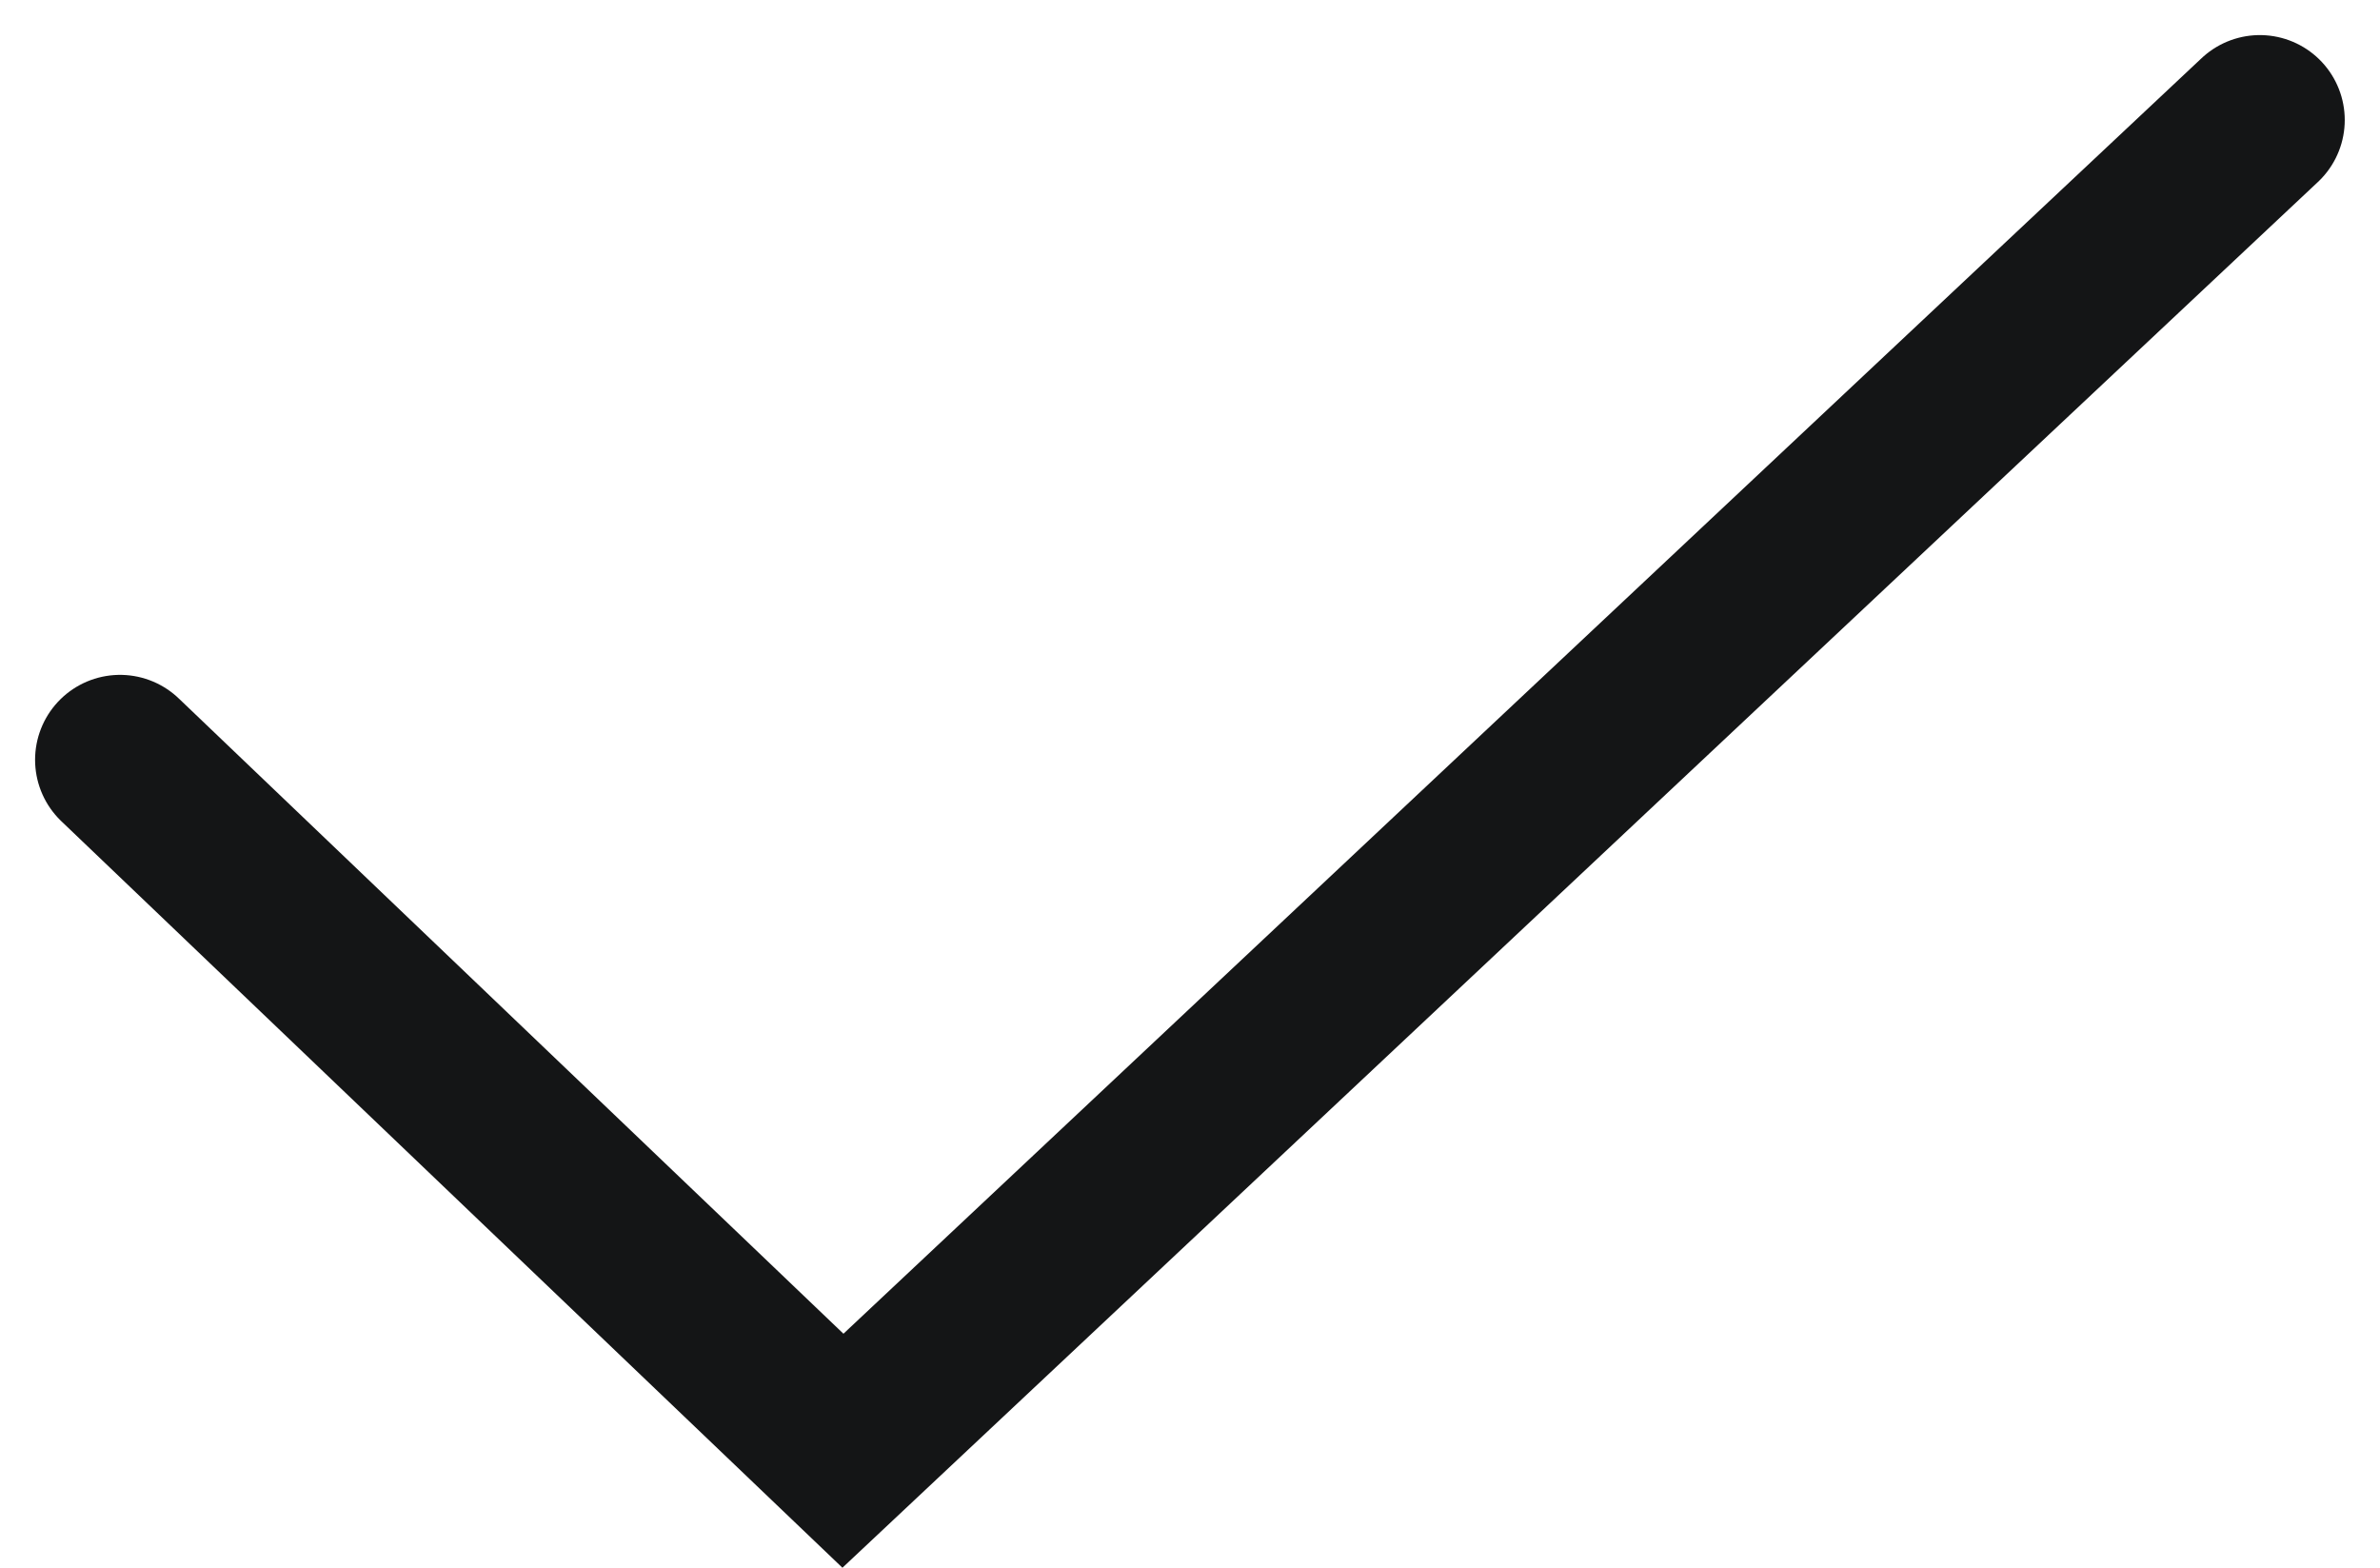 <svg xmlns="http://www.w3.org/2000/svg" width="28.02" height="18.457" viewBox="0 0 28.02 18.457">
  <path id="Path_9881" data-name="Path 9881" d="M102.659,10048l8.511,8.134,16.681-15.666" transform="translate(-101.246 -10039.055)" fill="none" stroke="#141516" stroke-linecap="round" stroke-width="2"/>
</svg>

